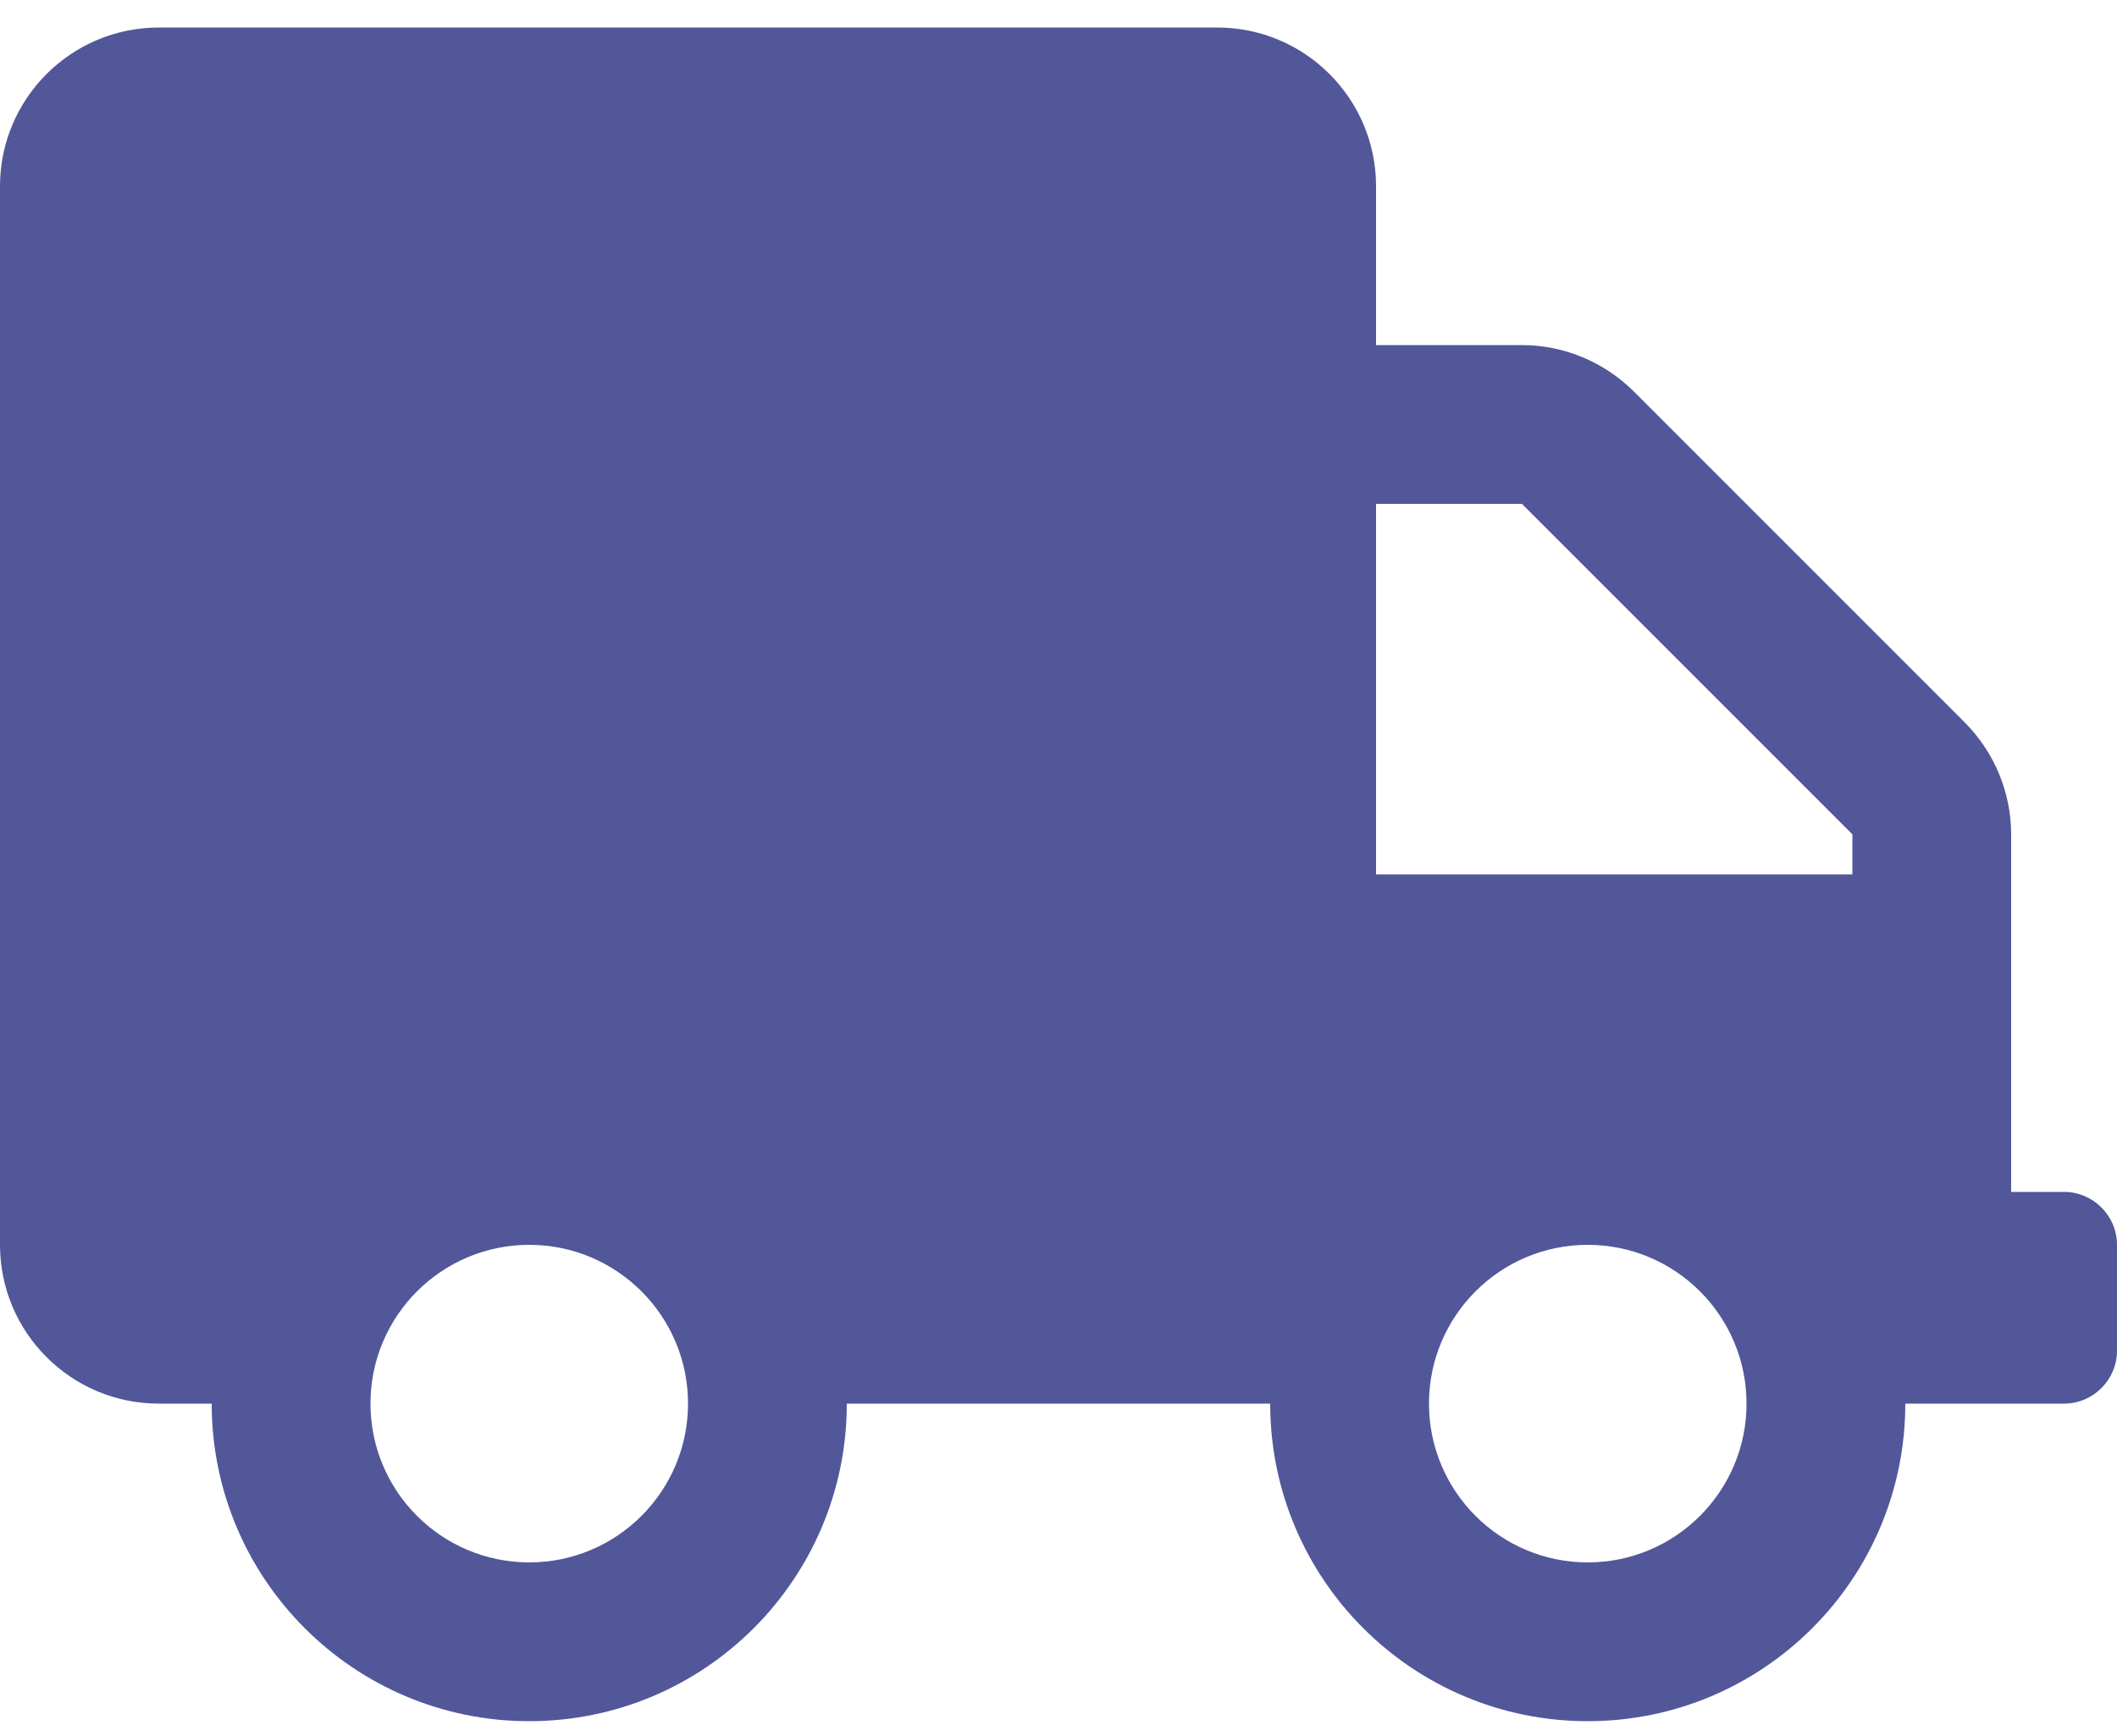 <svg xmlns="http://www.w3.org/2000/svg" xmlns:xlink="http://www.w3.org/1999/xlink" width="50px" height="41px" viewBox="0 0 50 41"><title></title><g id="big&gt;" stroke="none" stroke-width="1" fill="none" fill-rule="evenodd"><g id="BIG-PACK" transform="translate(-575, -2129)" fill="#525799" fill-rule="nonzero"><g id="Group-42" transform="translate(134, 1546)"><g id="Group-25" transform="translate(1, 0)"><path d="M477.5,623.65 C481.641,623.65 485,620.291 485,616.15 L488.75,616.15 C489.437,616.15 490,615.587 490,614.9 L490,612.4 C490,611.713 489.437,611.15 488.75,611.15 L487.5,611.15 L487.5,602.705 C487.5,601.713 487.101,600.759 486.398,600.056 L478.594,592.252 C477.891,591.548 476.937,591.15 475.945,591.15 L472.5,591.15 L472.5,587.4 C472.5,585.33 470.82,583.65 468.75,583.65 L443.75,583.65 C441.68,583.65 440,585.33 440,587.4 L440,612.4 C440,614.47 441.68,616.15 443.75,616.15 L445,616.15 C445,620.291 448.359,623.65 452.5,623.65 C456.641,623.65 460,620.291 460,616.15 L470,616.15 C470,620.291 473.359,623.65 477.5,623.65 Z M483.75,603.65 L472.5,603.65 L472.5,594.9 L475.945,594.9 L483.75,602.705 L483.75,603.65 Z M452.5,619.9 C450.43,619.9 448.75,618.22 448.75,616.15 C448.75,614.08 450.43,612.4 452.5,612.4 C454.57,612.4 456.25,614.08 456.25,616.15 C456.25,618.22 454.57,619.9 452.5,619.9 Z M477.5,619.9 C475.43,619.9 473.75,618.22 473.75,616.15 C473.75,614.08 475.43,612.4 477.5,612.4 C479.57,612.4 481.25,614.08 481.25,616.15 C481.25,618.22 479.57,619.9 477.5,619.9 Z" id="&#xF0D1;"></path></g></g></g></g></svg>
